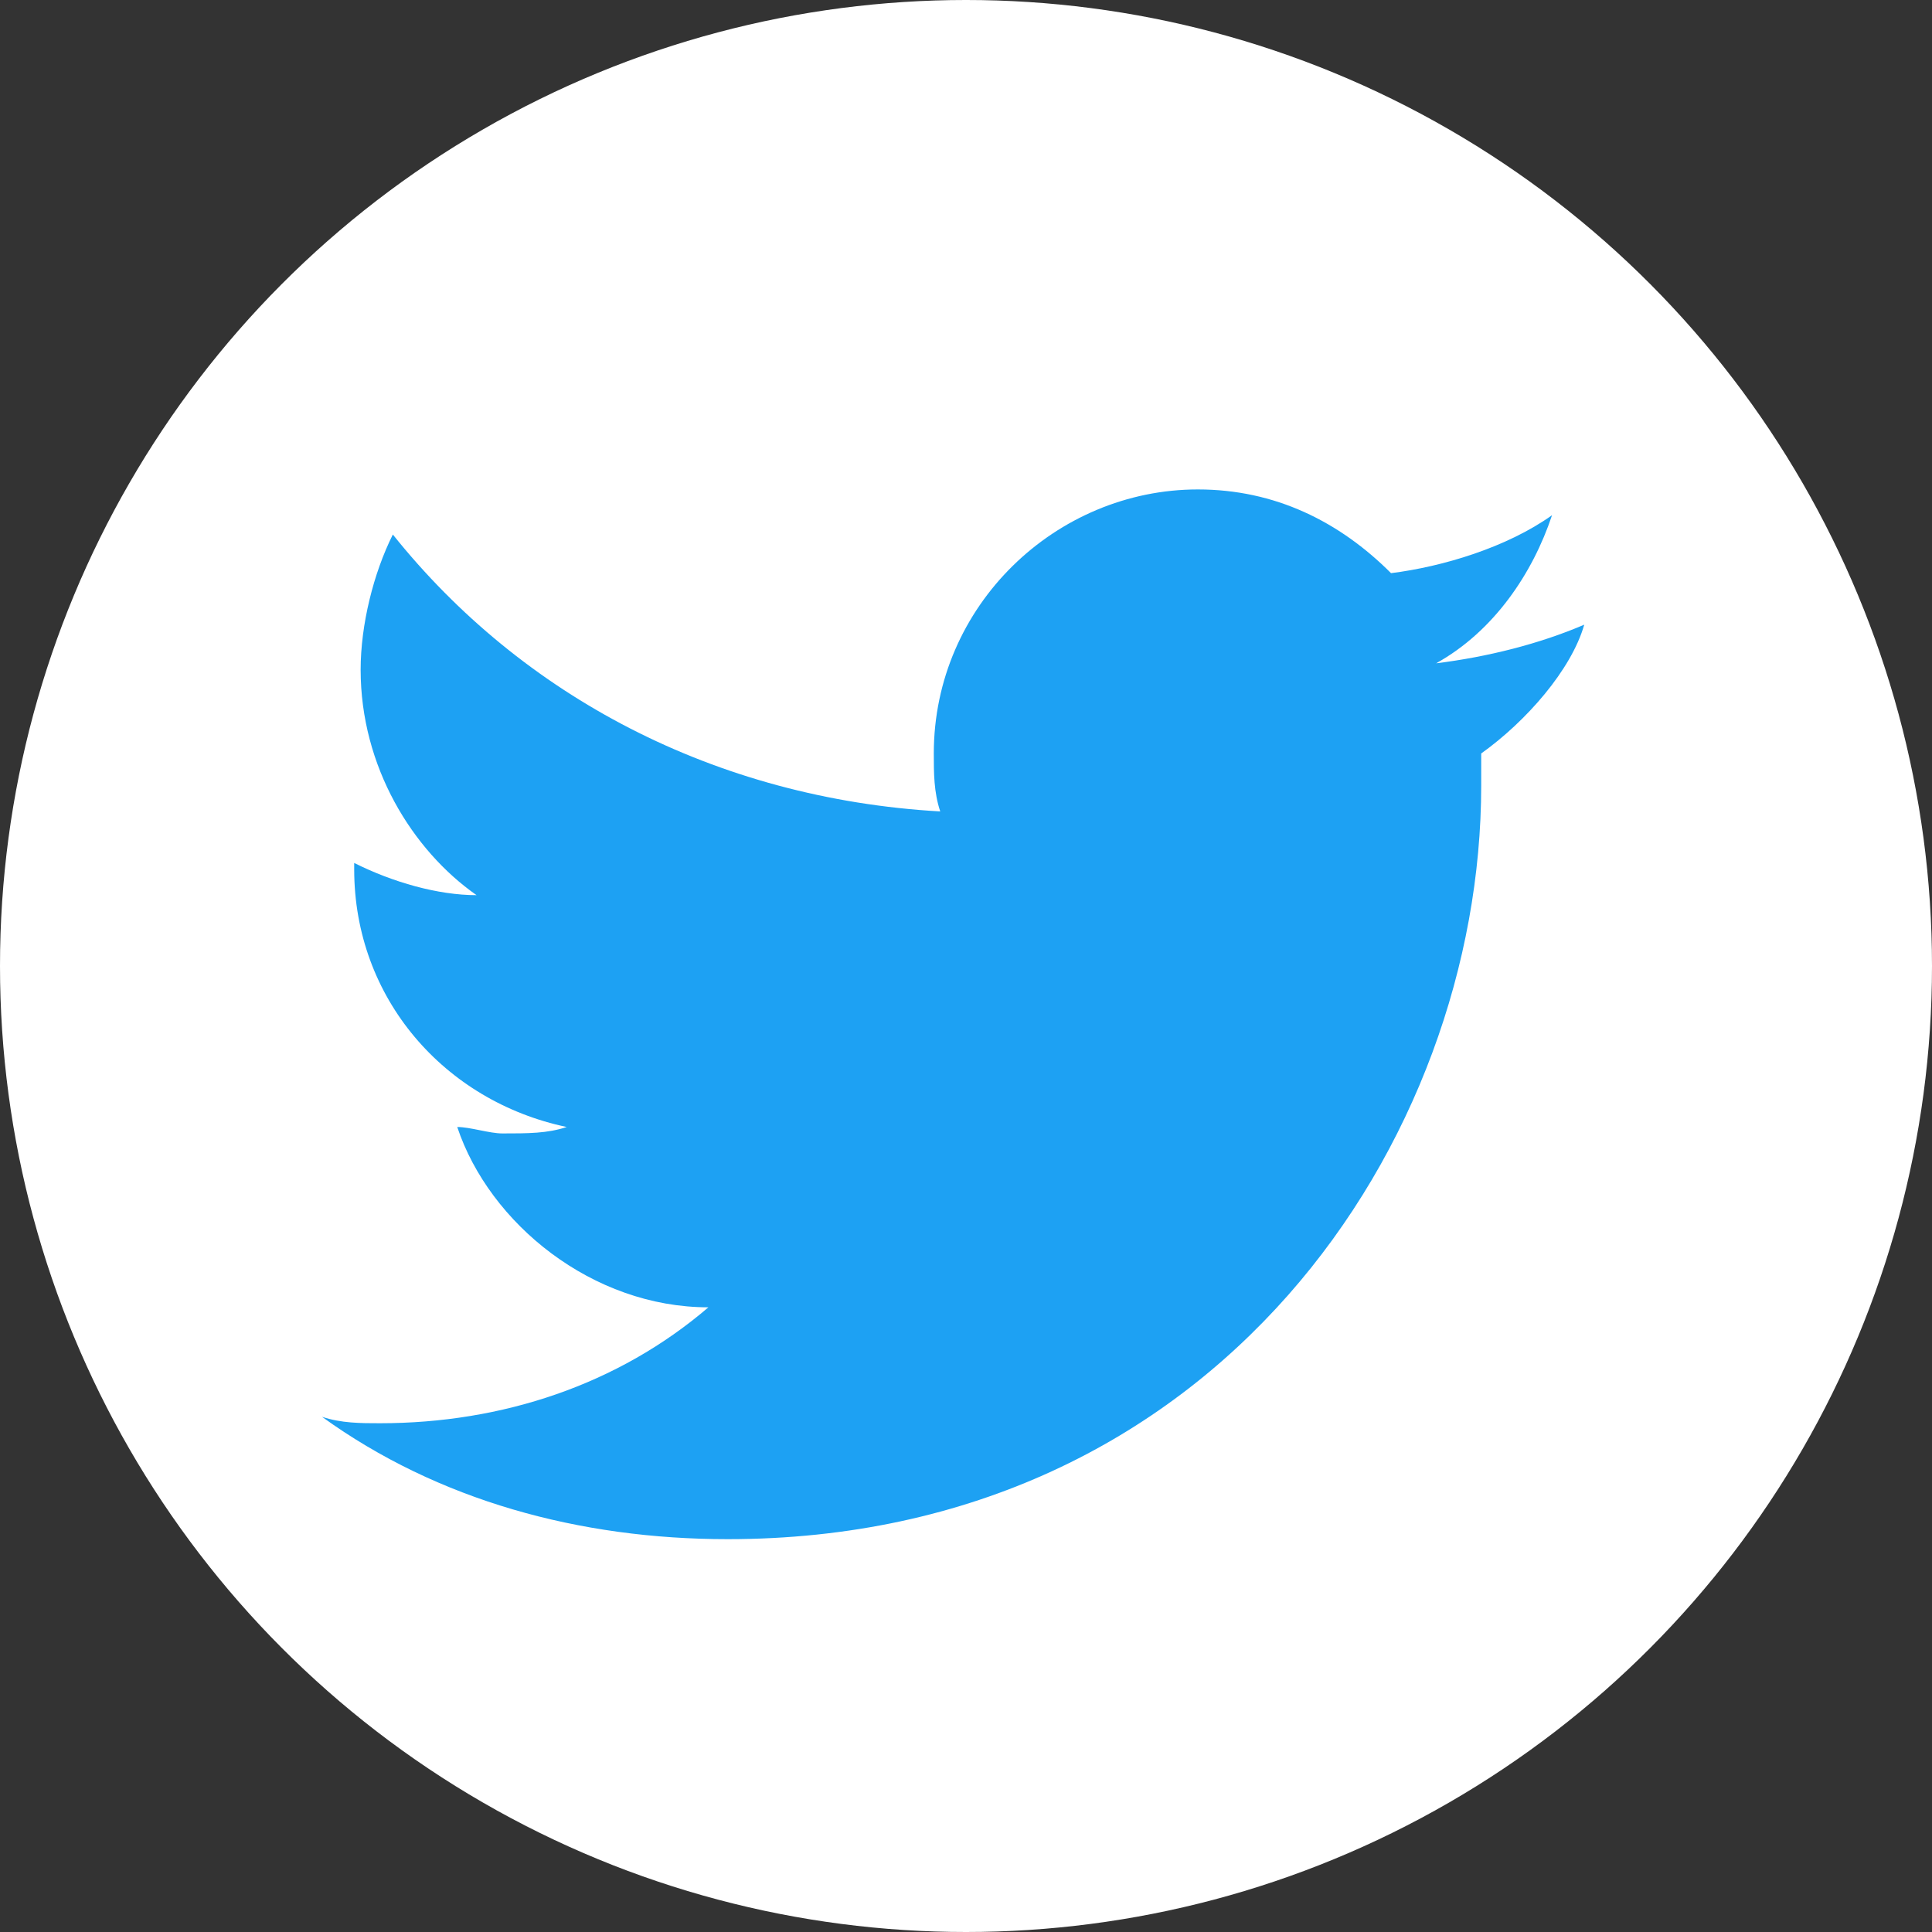 <?xml version="1.0" encoding="utf-8"?>
<!-- Generator: Adobe Illustrator 26.5.0, SVG Export Plug-In . SVG Version: 6.00 Build 0)  -->
<svg version="1.1" id="Layer_1" focusable="false" xmlns="http://www.w3.org/2000/svg" xmlns:xlink="http://www.w3.org/1999/xlink"
	 x="0px" y="0px" viewBox="0 0 30 30" style="enable-background:new 0 0 30 30;" xml:space="preserve">
<rect x="0" y="0" width="30" height="30" fill="#333333" stroke="none"/>
<style type="text/css">
	.st0{fill:#FFFFFF;}
	.st1{fill:#1DA1F3;}
</style>
<circle class="st0" cx="15" cy="15" r="15"/>
<path class="st1" d="M23,11.7c0,0.2,0,0.3,0,0.5c0,5.5-4.1,11.7-11.7,11.7C9,23.9,6.8,23.3,5,22c0.3,0.1,0.6,0.1,0.9,0.1
	c1.9,0,3.7-0.6,5.1-1.8c-1.8,0-3.4-1.3-3.9-2.8c0.2,0,0.5,0.1,0.7,0.1c0.4,0,0.7,0,1-0.1c-1.9-0.4-3.3-2-3.3-4c0,0,0,0,0-0.1
	c0.6,0.3,1.3,0.5,1.9,0.5c-1-0.7-1.8-2-1.8-3.5c0-0.7,0.2-1.5,0.5-2.1c2,2.5,5,4.1,8.5,4.3c-0.1-0.3-0.1-0.6-0.1-0.9
	c0-2.3,1.9-4.1,4.1-4.1c1.2,0,2.2,0.5,3,1.3c0.8-0.1,1.8-0.4,2.5-0.9c-0.3,0.9-0.9,1.8-1.8,2.3c0.8-0.1,1.6-0.3,2.3-0.6
	C24.4,10.4,23.7,11.2,23,11.7z"/>
</svg>
